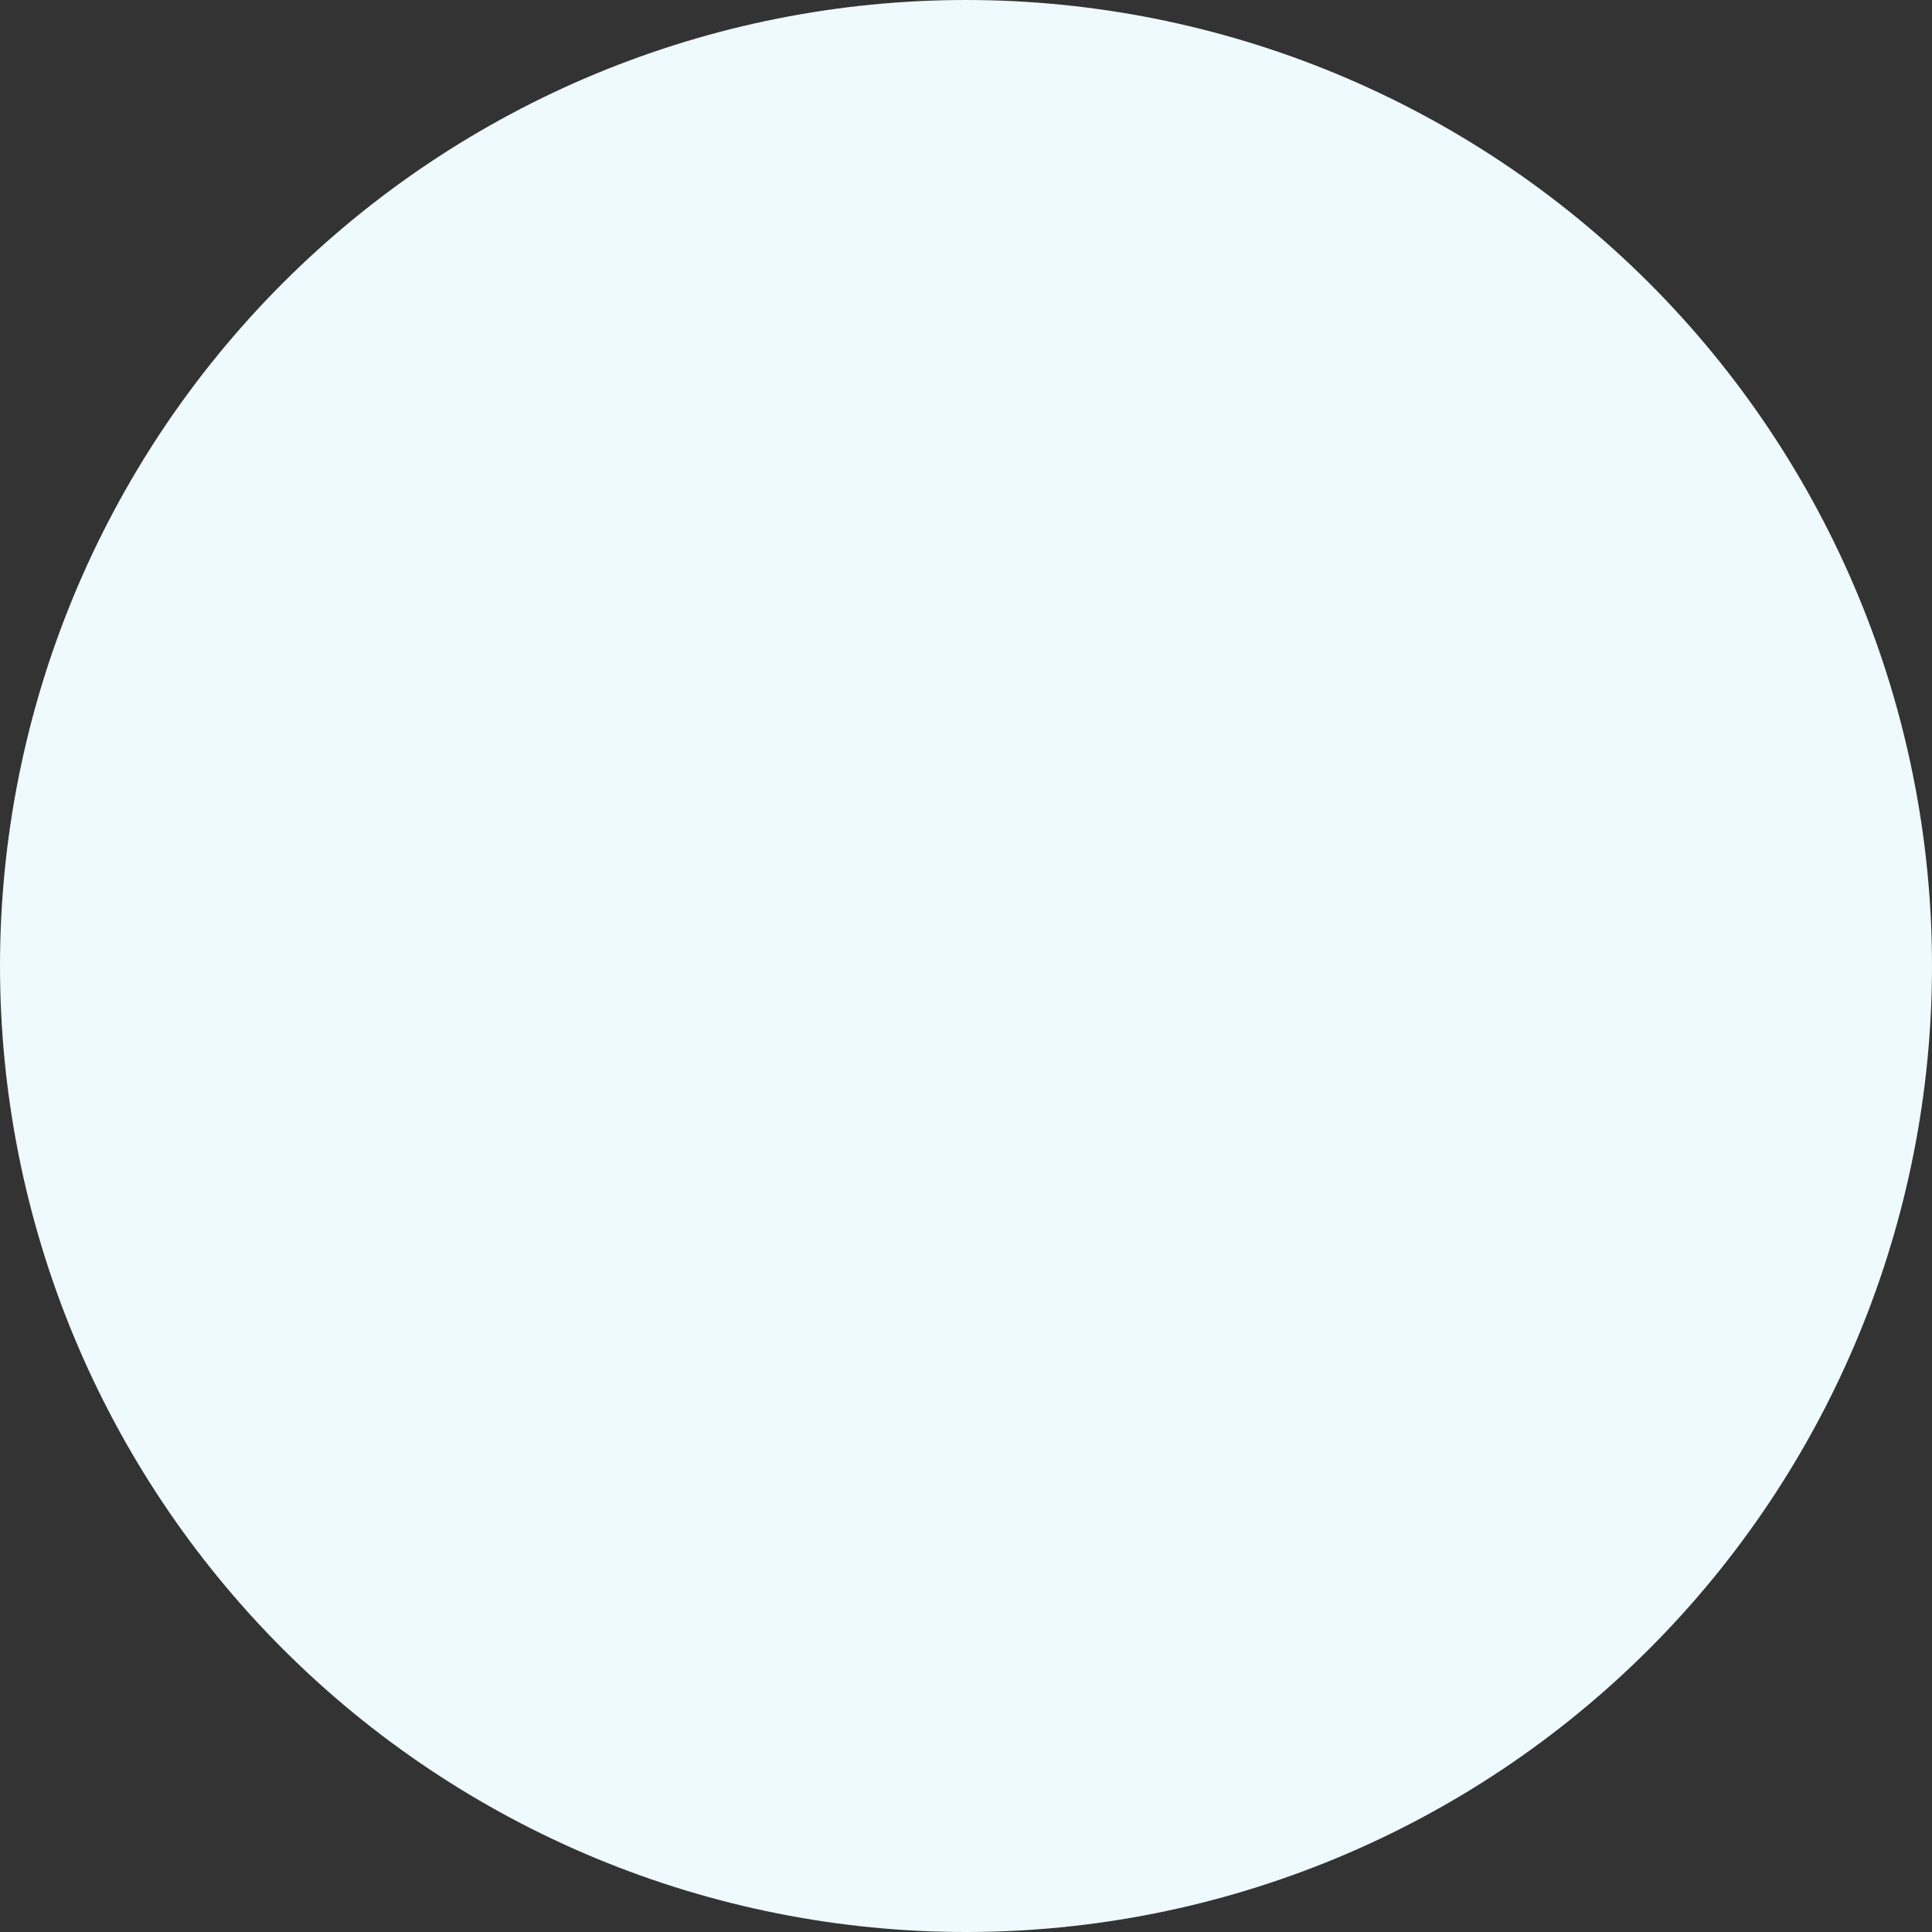 <?xml version="1.0" encoding="utf-8"?>
<svg width="390px" height="390px" viewbox="0 0 390 390" version="1.1" xmlns:xlink="http://www.w3.org/1999/xlink" xmlns="http://www.w3.org/2000/svg">
  <rect width="100%" height="100%" fill="#333333" stroke="none"/>
  <path d="M194.999 0L195.001 0Q199.788 0 204.569 0.235Q209.35 0.47 214.114 0.939Q218.878 1.408 223.613 2.111Q228.348 2.813 233.043 3.747Q237.738 4.681 242.382 5.844Q247.025 7.007 251.606 8.397Q256.187 9.786 260.694 11.399Q265.201 13.011 269.624 14.843Q274.046 16.675 278.374 18.722Q282.701 20.769 286.923 23.025Q291.145 25.282 295.251 27.743Q299.356 30.204 303.337 32.863Q307.317 35.523 311.162 38.374Q315.007 41.226 318.707 44.263Q322.407 47.3 325.954 50.514Q329.501 53.729 332.886 57.114Q336.271 60.499 339.486 64.046Q342.7 67.593 345.737 71.293Q348.774 74.993 351.626 78.838Q354.477 82.683 357.137 86.663Q359.796 90.644 362.257 94.749Q364.718 98.855 366.975 103.077Q369.231 107.299 371.278 111.626Q373.325 115.954 375.157 120.376Q376.988 124.799 378.601 129.306Q380.214 133.813 381.603 138.394Q382.993 142.975 384.156 147.618Q385.319 152.262 386.253 156.957Q387.187 161.652 387.889 166.387Q388.592 171.122 389.061 175.886Q389.53 180.65 389.765 185.431Q390 190.212 390 194.999L390 195.001Q390 199.788 389.765 204.569Q389.53 209.35 389.061 214.114Q388.592 218.878 387.889 223.613Q387.187 228.348 386.253 233.043Q385.319 237.738 384.156 242.382Q382.993 247.025 381.603 251.606Q380.214 256.187 378.601 260.694Q376.988 265.201 375.157 269.624Q373.325 274.046 371.278 278.374Q369.231 282.701 366.975 286.923Q364.718 291.145 362.257 295.251Q359.796 299.356 357.137 303.337Q354.477 307.317 351.626 311.162Q348.774 315.007 345.737 318.707Q342.7 322.407 339.486 325.954Q336.271 329.501 332.886 332.886Q329.501 336.271 325.954 339.486Q322.407 342.7 318.707 345.737Q315.007 348.774 311.162 351.626Q307.317 354.477 303.337 357.137Q299.356 359.796 295.25 362.257Q291.145 364.718 286.923 366.975Q282.701 369.231 278.374 371.278Q274.046 373.325 269.624 375.157Q265.201 376.988 260.694 378.601Q256.187 380.214 251.606 381.603Q247.025 382.993 242.382 384.156Q237.738 385.319 233.043 386.253Q228.348 387.187 223.613 387.889Q218.878 388.592 214.114 389.061Q209.35 389.53 204.569 389.765Q199.788 390 195.001 390L194.999 390Q190.212 390 185.431 389.765Q180.65 389.53 175.886 389.061Q171.122 388.592 166.387 387.889Q161.652 387.187 156.957 386.253Q152.262 385.319 147.618 384.156Q142.975 382.993 138.394 381.603Q133.813 380.214 129.306 378.601Q124.799 376.988 120.376 375.157Q115.954 373.325 111.626 371.278Q107.299 369.231 103.077 366.975Q98.855 364.718 94.749 362.257Q90.644 359.796 86.663 357.137Q82.683 354.477 78.838 351.626Q74.993 348.774 71.293 345.737Q67.593 342.7 64.046 339.486Q60.499 336.271 57.114 332.886Q53.729 329.501 50.514 325.954Q47.3 322.407 44.263 318.707Q41.226 315.007 38.374 311.162Q35.523 307.317 32.863 303.337Q30.204 299.356 27.743 295.25Q25.282 291.145 23.025 286.923Q20.769 282.701 18.722 278.374Q16.675 274.046 14.843 269.624Q13.011 265.201 11.399 260.694Q9.786 256.187 8.397 251.606Q7.007 247.025 5.844 242.382Q4.681 237.738 3.747 233.043Q2.813 228.348 2.111 223.613Q1.408 218.878 0.939 214.114Q0.47 209.35 0.235 204.569Q0 199.788 0 195.001L0 194.999Q0 190.212 0.235 185.431Q0.47 180.65 0.939 175.886Q1.408 171.122 2.111 166.387Q2.813 161.652 3.747 156.957Q4.681 152.262 5.844 147.618Q7.007 142.975 8.397 138.394Q9.786 133.813 11.399 129.306Q13.011 124.799 14.843 120.376Q16.675 115.954 18.722 111.626Q20.769 107.299 23.025 103.077Q25.282 98.855 27.743 94.749Q30.204 90.644 32.863 86.663Q35.523 82.683 38.374 78.838Q41.226 74.993 44.263 71.293Q47.3 67.593 50.514 64.046Q53.729 60.499 57.114 57.114Q60.499 53.729 64.046 50.514Q67.593 47.3 71.293 44.263Q74.993 41.226 78.838 38.374Q82.683 35.523 86.663 32.863Q90.644 30.204 94.749 27.743Q98.855 25.282 103.077 23.025Q107.299 20.769 111.626 18.722Q115.954 16.675 120.376 14.843Q124.799 13.011 129.306 11.399Q133.813 9.786 138.394 8.397Q142.975 7.007 147.618 5.844Q152.262 4.681 156.957 3.747Q161.652 2.813 166.387 2.111Q171.122 1.408 175.886 0.939Q180.65 0.47 185.431 0.235Q190.212 0 194.999 0Z" id="Rectangle" fill="#EFFAFF" fill-rule="evenodd" stroke="none" />
</svg>